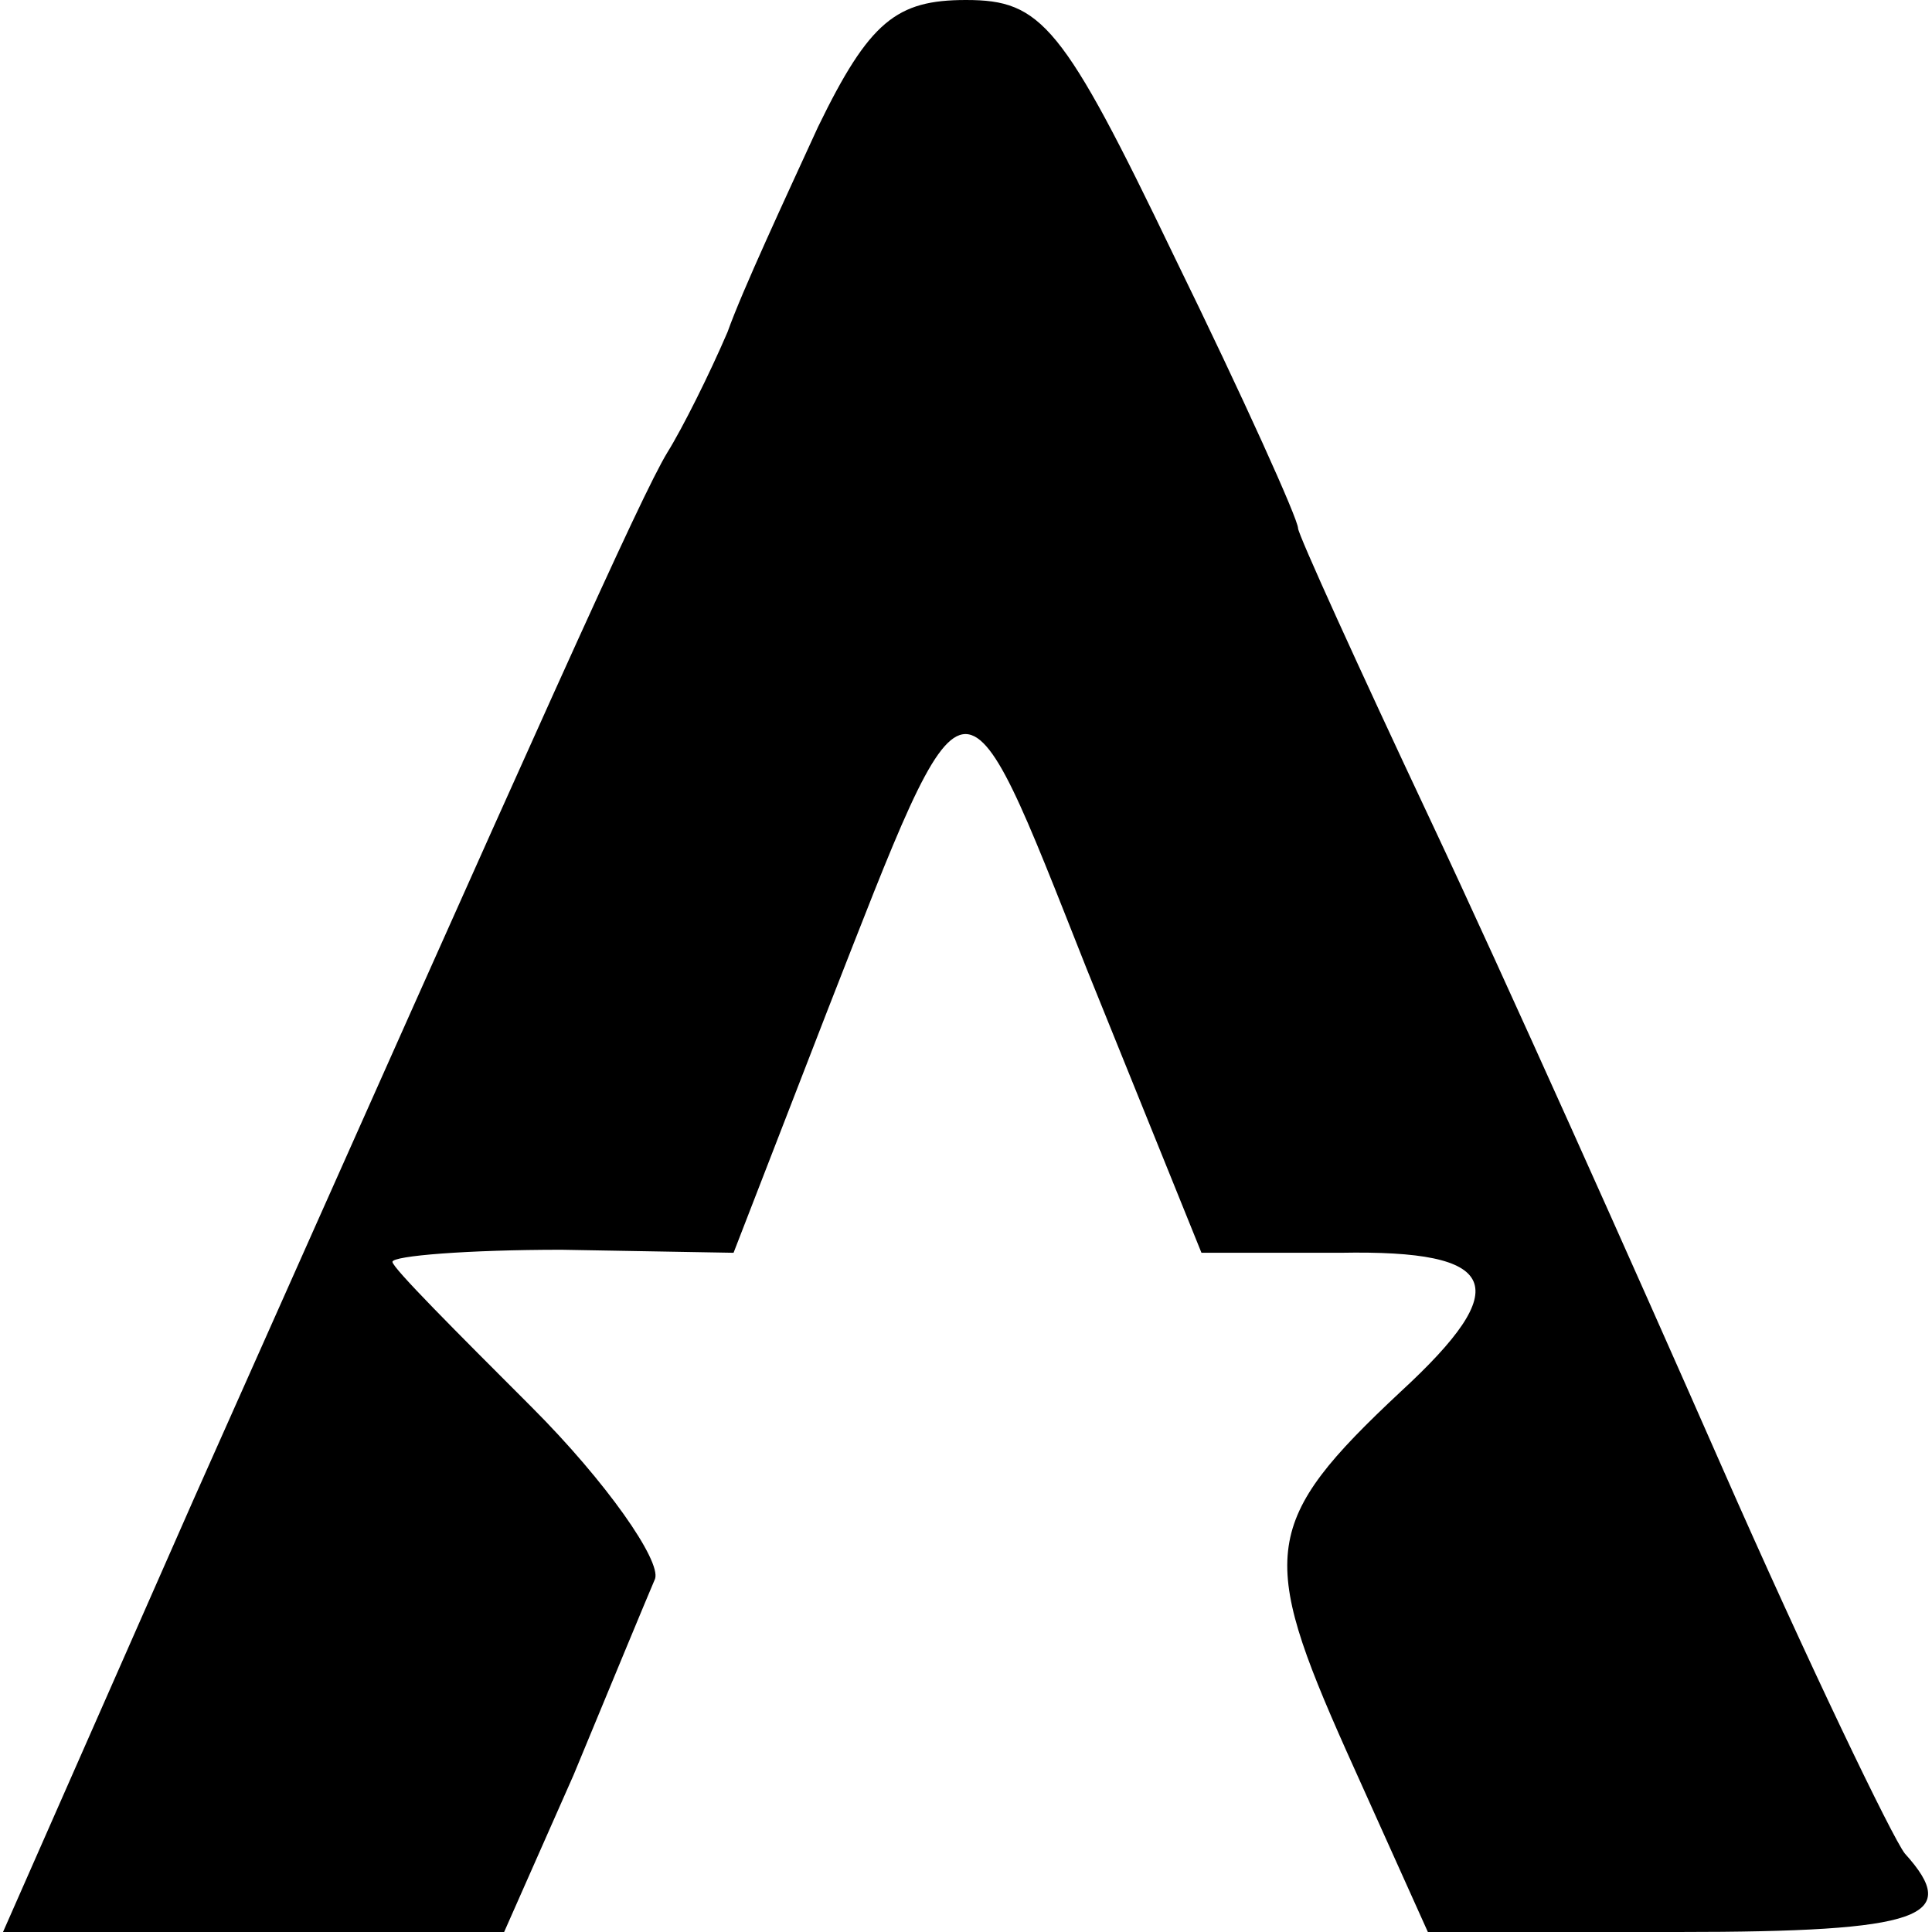 <?xml version="1.0" standalone="no"?>
<!DOCTYPE svg PUBLIC "-//W3C//DTD SVG 20010904//EN"
 "http://www.w3.org/TR/2001/REC-SVG-20010904/DTD/svg10.dtd">
<svg version="1.0" xmlns="http://www.w3.org/2000/svg"
 width="64pt" height="64pt" viewBox="0 0 64 64"
 preserveAspectRatio="xMidYMid meet">
<g transform="translate(0,64) scale(0.1,-0.1)"
fill="#000000" stroke="none">
<path d="M271 598 c-11 -24 -25 -54 -30 -68 -6 -14 -15 -32 -20 -40 -9 -15
-39 -82 -157 -347 l-63 -143 83 0 83 0 23 52 c12 29 24 58 27 65 2 6 -16 32
-41 57 -25 25 -46 46 -46 48 0 2 25 4 56 4 l57 -1 31 80 c47 120 44 120 86 14
l38 -94 46 0 c53 1 58 -11 20 -46 -46 -43 -47 -54 -18 -119 l27 -60 83 0 c81
0 94 5 75 26 -4 5 -32 63 -61 129 -29 66 -72 162 -96 213 -24 51 -44 95 -44
97 0 3 -18 43 -41 90 -37 77 -44 85 -69 85 -23 0 -32 -7 -49 -42z"/>
</g>
</svg>
